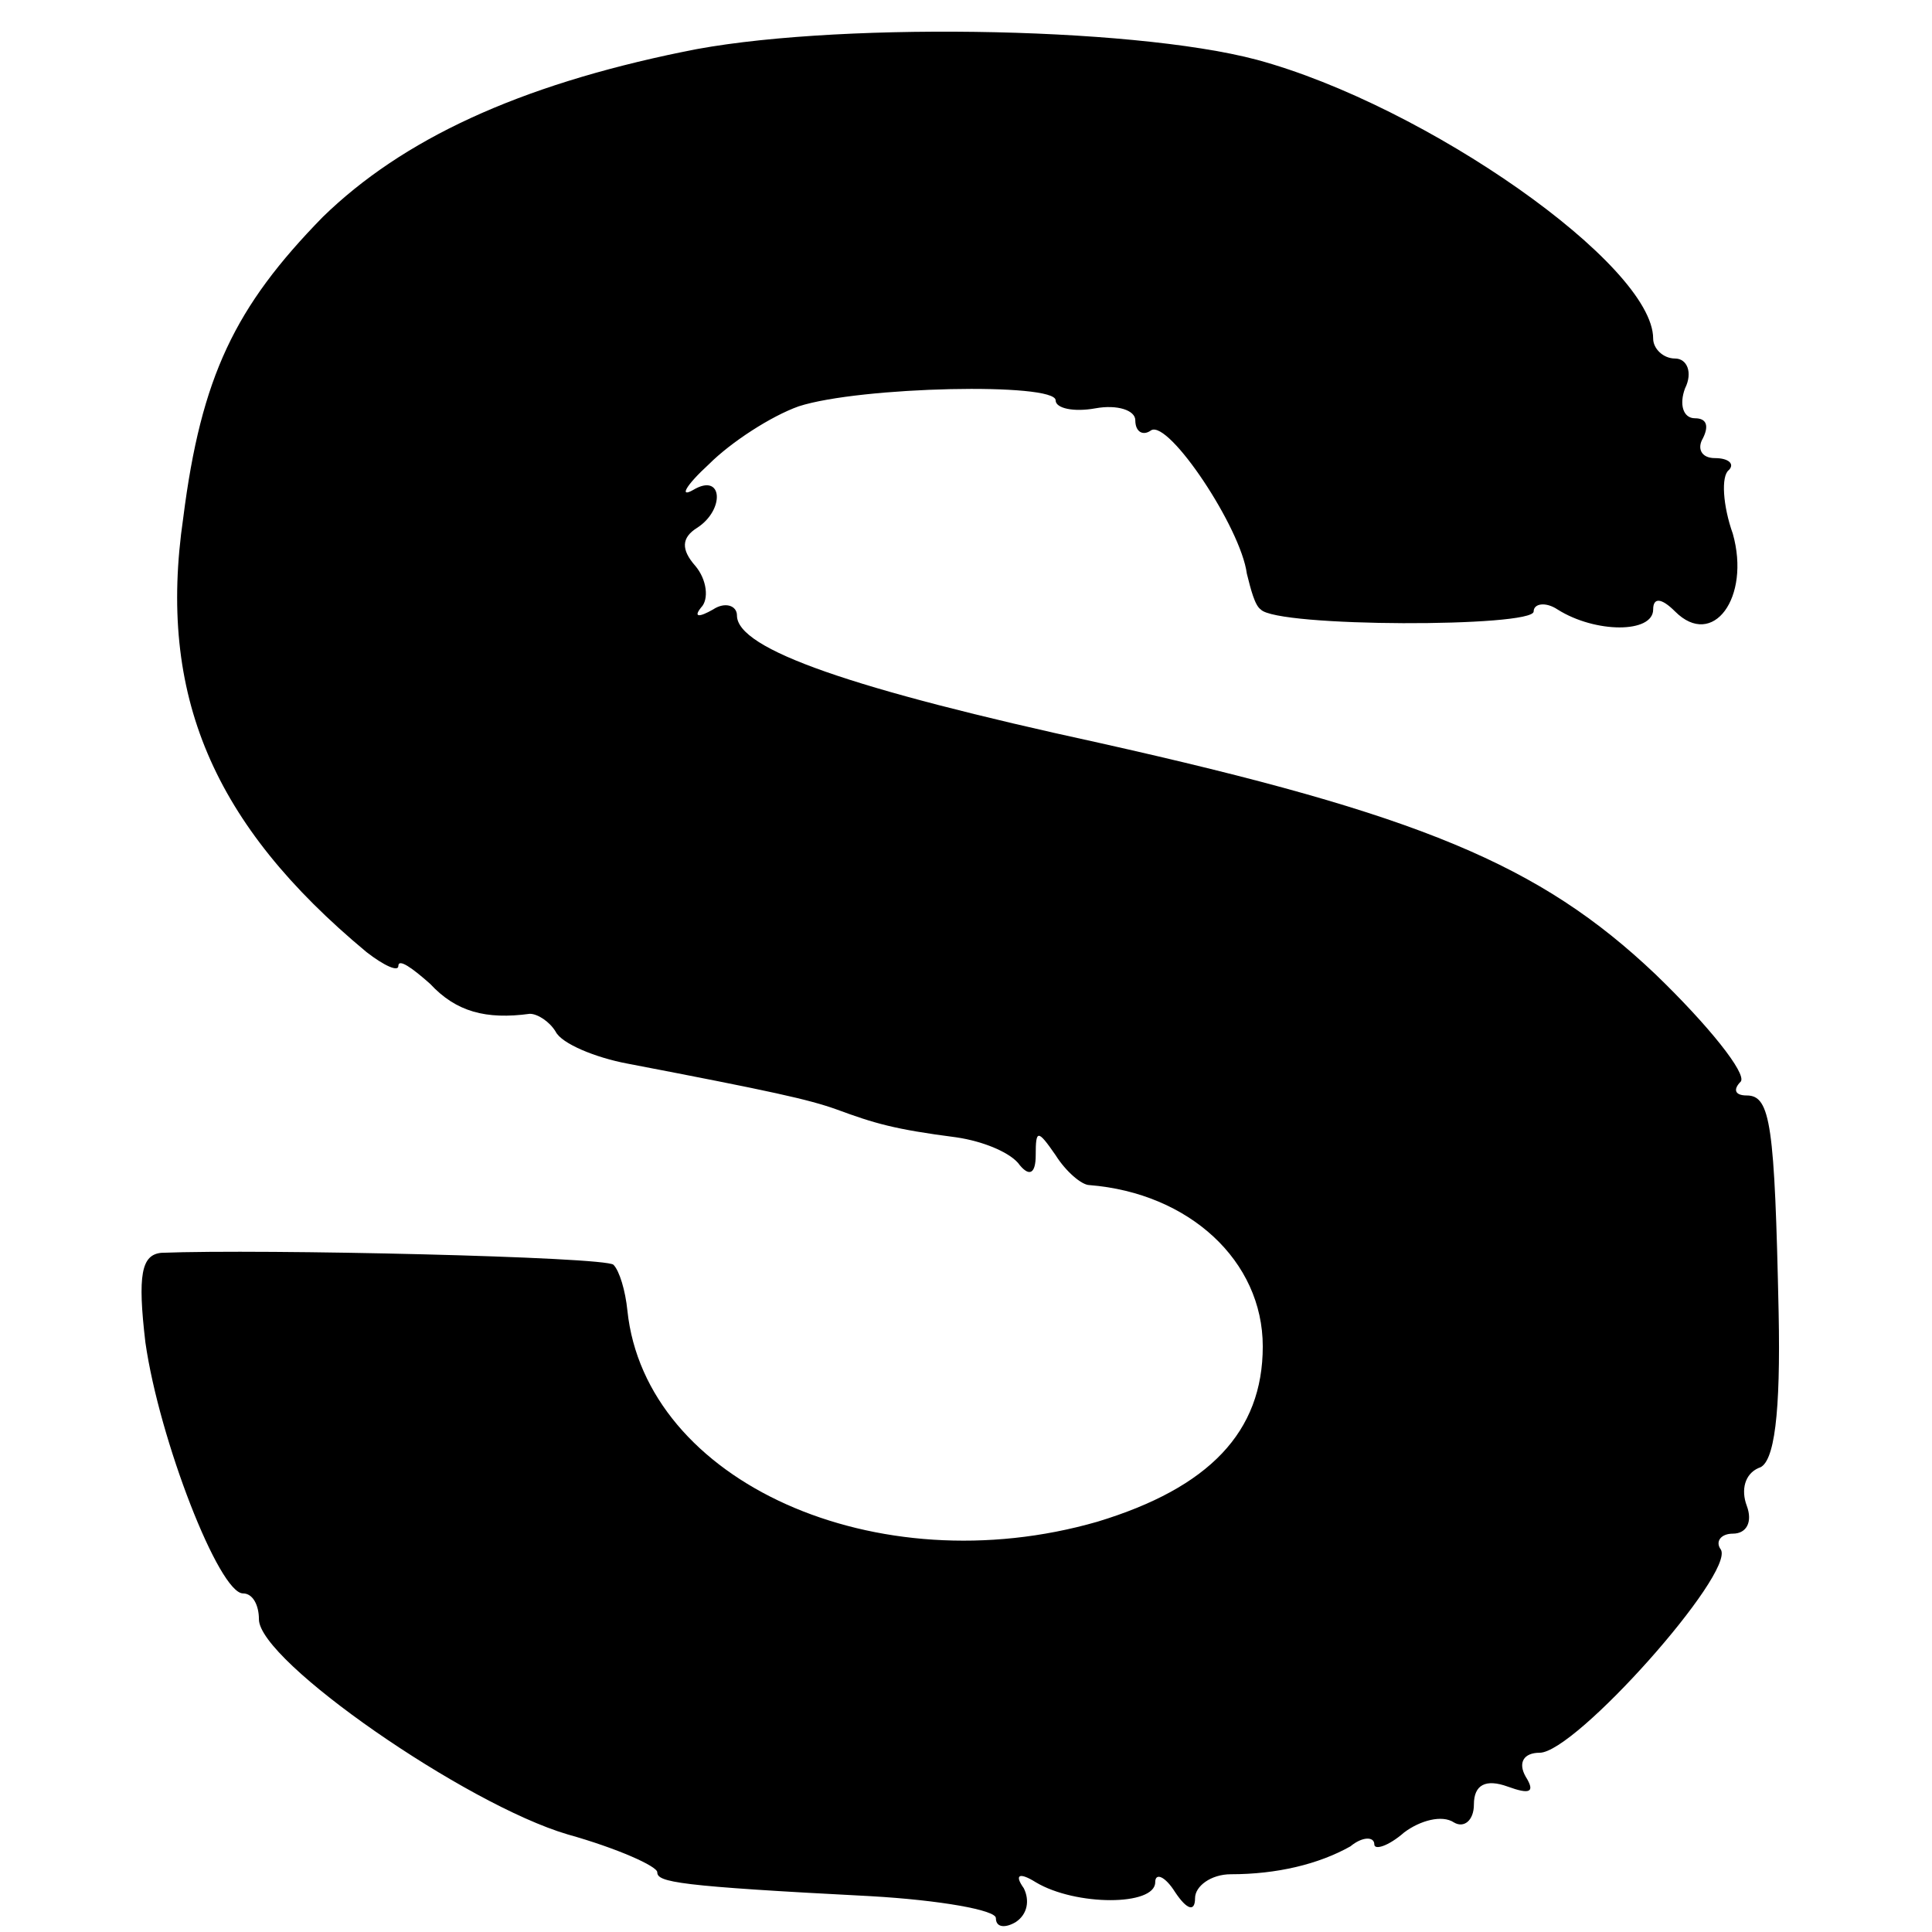 <?xml version="1.0" standalone="no"?>
<!DOCTYPE svg PUBLIC "-//W3C//DTD SVG 20010904//EN"
 "http://www.w3.org/TR/2001/REC-SVG-20010904/DTD/svg10.dtd">
<svg version="1.0" xmlns="http://www.w3.org/2000/svg"
 width="97pt" height="97pt" viewBox="0 0 97 97"
 preserveAspectRatio="xMidYMid meet">
<g transform="translate(0,97) scale(0.1,-0.1)"
fill="#000000" stroke="none">
<path d="M343 944 c-83 -17 -141 -44 -181 -83 -44 -45 -61 -80 -70 -151 -13
-89 15 -154 92 -218 9 -7 16 -10 16 -7 0 4 7 -1 16 -9 13 -14 28 -18 50 -15 4
0 10 -4 13 -9 3 -6 20 -13 36 -16 73 -14 91 -18 105 -23 19 -7 29 -10 60 -14
14 -2 28 -8 32 -14 5 -6 8 -4 8 5 0 13 1 13 10 0 5 -8 13 -15 17 -15 50 -4 87
-38 87 -81 0 -43 -27 -71 -83 -88 -111 -32 -227 20 -236 106 -1 10 -4 20 -7
23 -4 4 -176 8 -227 6 -10 -1 -12 -11 -8 -45 7 -49 37 -126 49 -126 5 0 8 -6
8 -13 0 -21 104 -93 155 -108 25 -7 45 -16 45 -19 0 -5 10 -7 107 -12 35 -2
63 -7 63 -11 0 -5 5 -5 10 -2 6 4 7 11 4 17 -5 7 -2 8 6 3 20 -12 60 -12 60 0
0 5 5 3 10 -5 6 -9 10 -10 10 -3 0 6 8 12 18 12 23 0 44 5 60 14 6 5 12 5 12
1 0 -3 7 -1 15 6 8 6 19 9 25 5 5 -3 10 1 10 9 0 10 6 13 17 9 11 -4 14 -3 9
5 -4 7 -1 12 7 12 18 0 98 90 91 102 -3 4 0 8 6 8 7 0 10 6 7 14 -3 8 -1 16 6
19 8 2 11 28 10 78 -2 94 -4 109 -16 109 -6 0 -7 3 -3 7 3 4 -16 28 -43 54
-58 55 -118 80 -279 116 -124 27 -182 47 -182 64 0 5 -6 7 -12 3 -7 -4 -10 -4
-6 1 4 4 3 14 -3 21 -7 8 -7 14 1 19 14 9 13 28 -2 19 -7 -4 -4 2 8 13 11 11
31 24 45 29 31 10 129 12 129 3 0 -4 9 -6 20 -4 11 2 20 -1 20 -6 0 -6 4 -8 8
-5 9 5 45 -49 48 -72 2 -8 4 -16 7 -18 8 -9 137 -9 137 -1 0 4 6 5 12 1 19
-12 48 -12 48 0 0 6 4 6 11 -1 19 -19 38 7 29 39 -5 14 -6 29 -2 32 3 3 0 6
-7 6 -7 0 -9 5 -6 10 3 6 2 10 -4 10 -6 0 -8 7 -5 15 4 8 1 15 -5 15 -6 0 -11
5 -11 10 0 37 -114 117 -199 140 -64 17 -217 19 -288 4z"/>
</g>
</svg>
